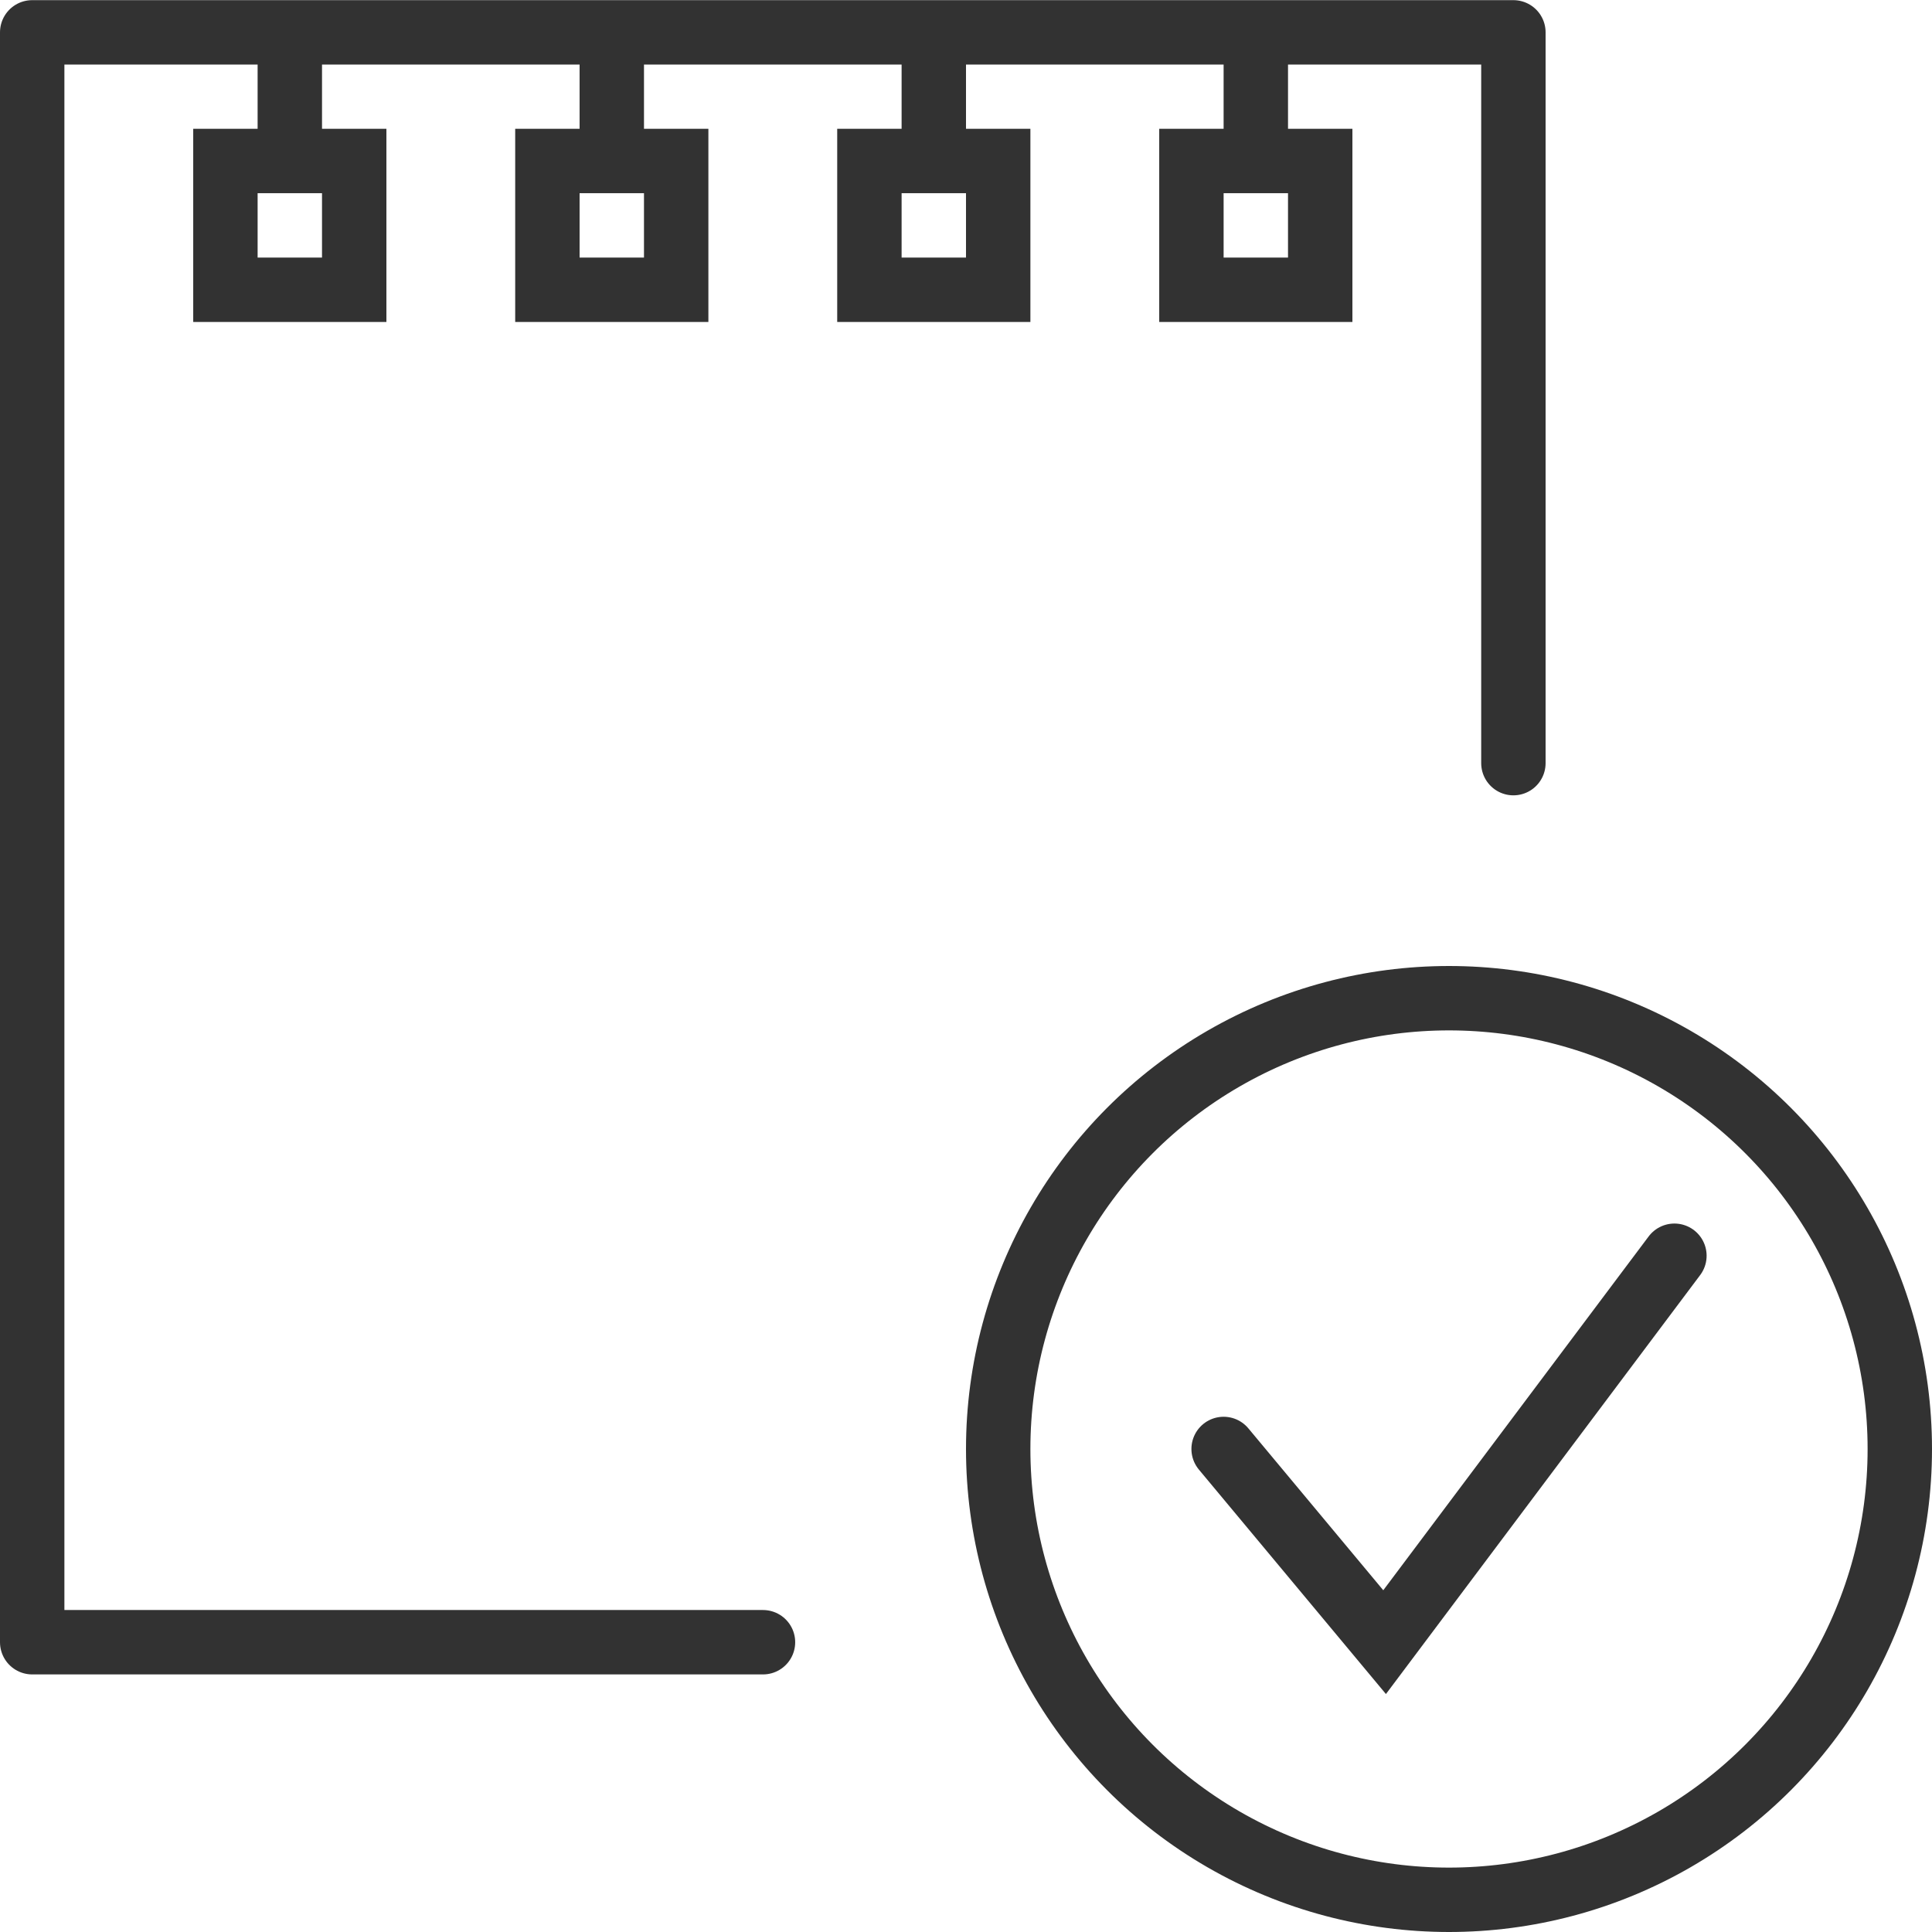 <?xml version="1.0" encoding="UTF-8"?><svg xmlns="http://www.w3.org/2000/svg" width="51.724" height="51.725" viewBox="0 0 51.724 51.725">
  <g id="_5_Icon_Independent" data-name="5_Icon_Independent" transform="translate(489.712 -11005.881)">
    <circle id="Ellipse_2" data-name="Ellipse 2" cx="12.069" cy="12.069" r="12.069" transform="translate(-462.988 11032.605)" fill="none" stroke="#323232" stroke-miterlimit="10" stroke-width="1.724"/>
    <path id="Path_162987" data-name="Path 162987" d="M-469.285,11049.847H-488.85v-43.1h39.655v19.565" fill="none" stroke="#323232" stroke-linecap="round" stroke-linejoin="round" stroke-width="1.724"/>
    <rect id="Rectangle_183138" data-name="Rectangle 183138" width="3.448" height="3.448" transform="translate(-483.677 11010.191)" fill="none" stroke="#323232" stroke-miterlimit="10" stroke-width="1.724"/>
    <line id="Line_7368" data-name="Line 7368" y1="3.448" transform="translate(-481.953 11006.743)" fill="none" stroke="#323232" stroke-miterlimit="10" stroke-width="1.724"/>
    <rect id="Rectangle_183139" data-name="Rectangle 183139" width="3.448" height="3.448" transform="translate(-475.057 11010.191)" fill="none" stroke="#323232" stroke-miterlimit="10" stroke-width="1.724"/>
    <line id="Line_7369" data-name="Line 7369" y1="3.448" transform="translate(-473.333 11006.743)" fill="none" stroke="#323232" stroke-miterlimit="10" stroke-width="1.724"/>
    <rect id="Rectangle_183140" data-name="Rectangle 183140" width="3.448" height="3.448" transform="translate(-466.436 11010.191)" fill="none" stroke="#323232" stroke-miterlimit="10" stroke-width="1.724"/>
    <line id="Line_7370" data-name="Line 7370" y1="3.448" transform="translate(-464.712 11006.743)" fill="none" stroke="#323232" stroke-miterlimit="10" stroke-width="1.724"/>
    <rect id="Rectangle_183141" data-name="Rectangle 183141" width="3.448" height="3.448" transform="translate(-457.815 11010.191)" fill="none" stroke="#323232" stroke-miterlimit="10" stroke-width="1.724"/>
    <line id="Line_7371" data-name="Line 7371" y1="3.448" transform="translate(-456.091 11006.743)" fill="none" stroke="#323232" stroke-miterlimit="10" stroke-width="1.724"/>
    <path id="Path_162988" data-name="Path 162988" d="M-444.884,11039.5l-7.759,10.345-4.31-5.172" fill="none" stroke="#323232" stroke-linecap="round" stroke-miterlimit="10" stroke-width="1.724"/>
  </g>
</svg>
